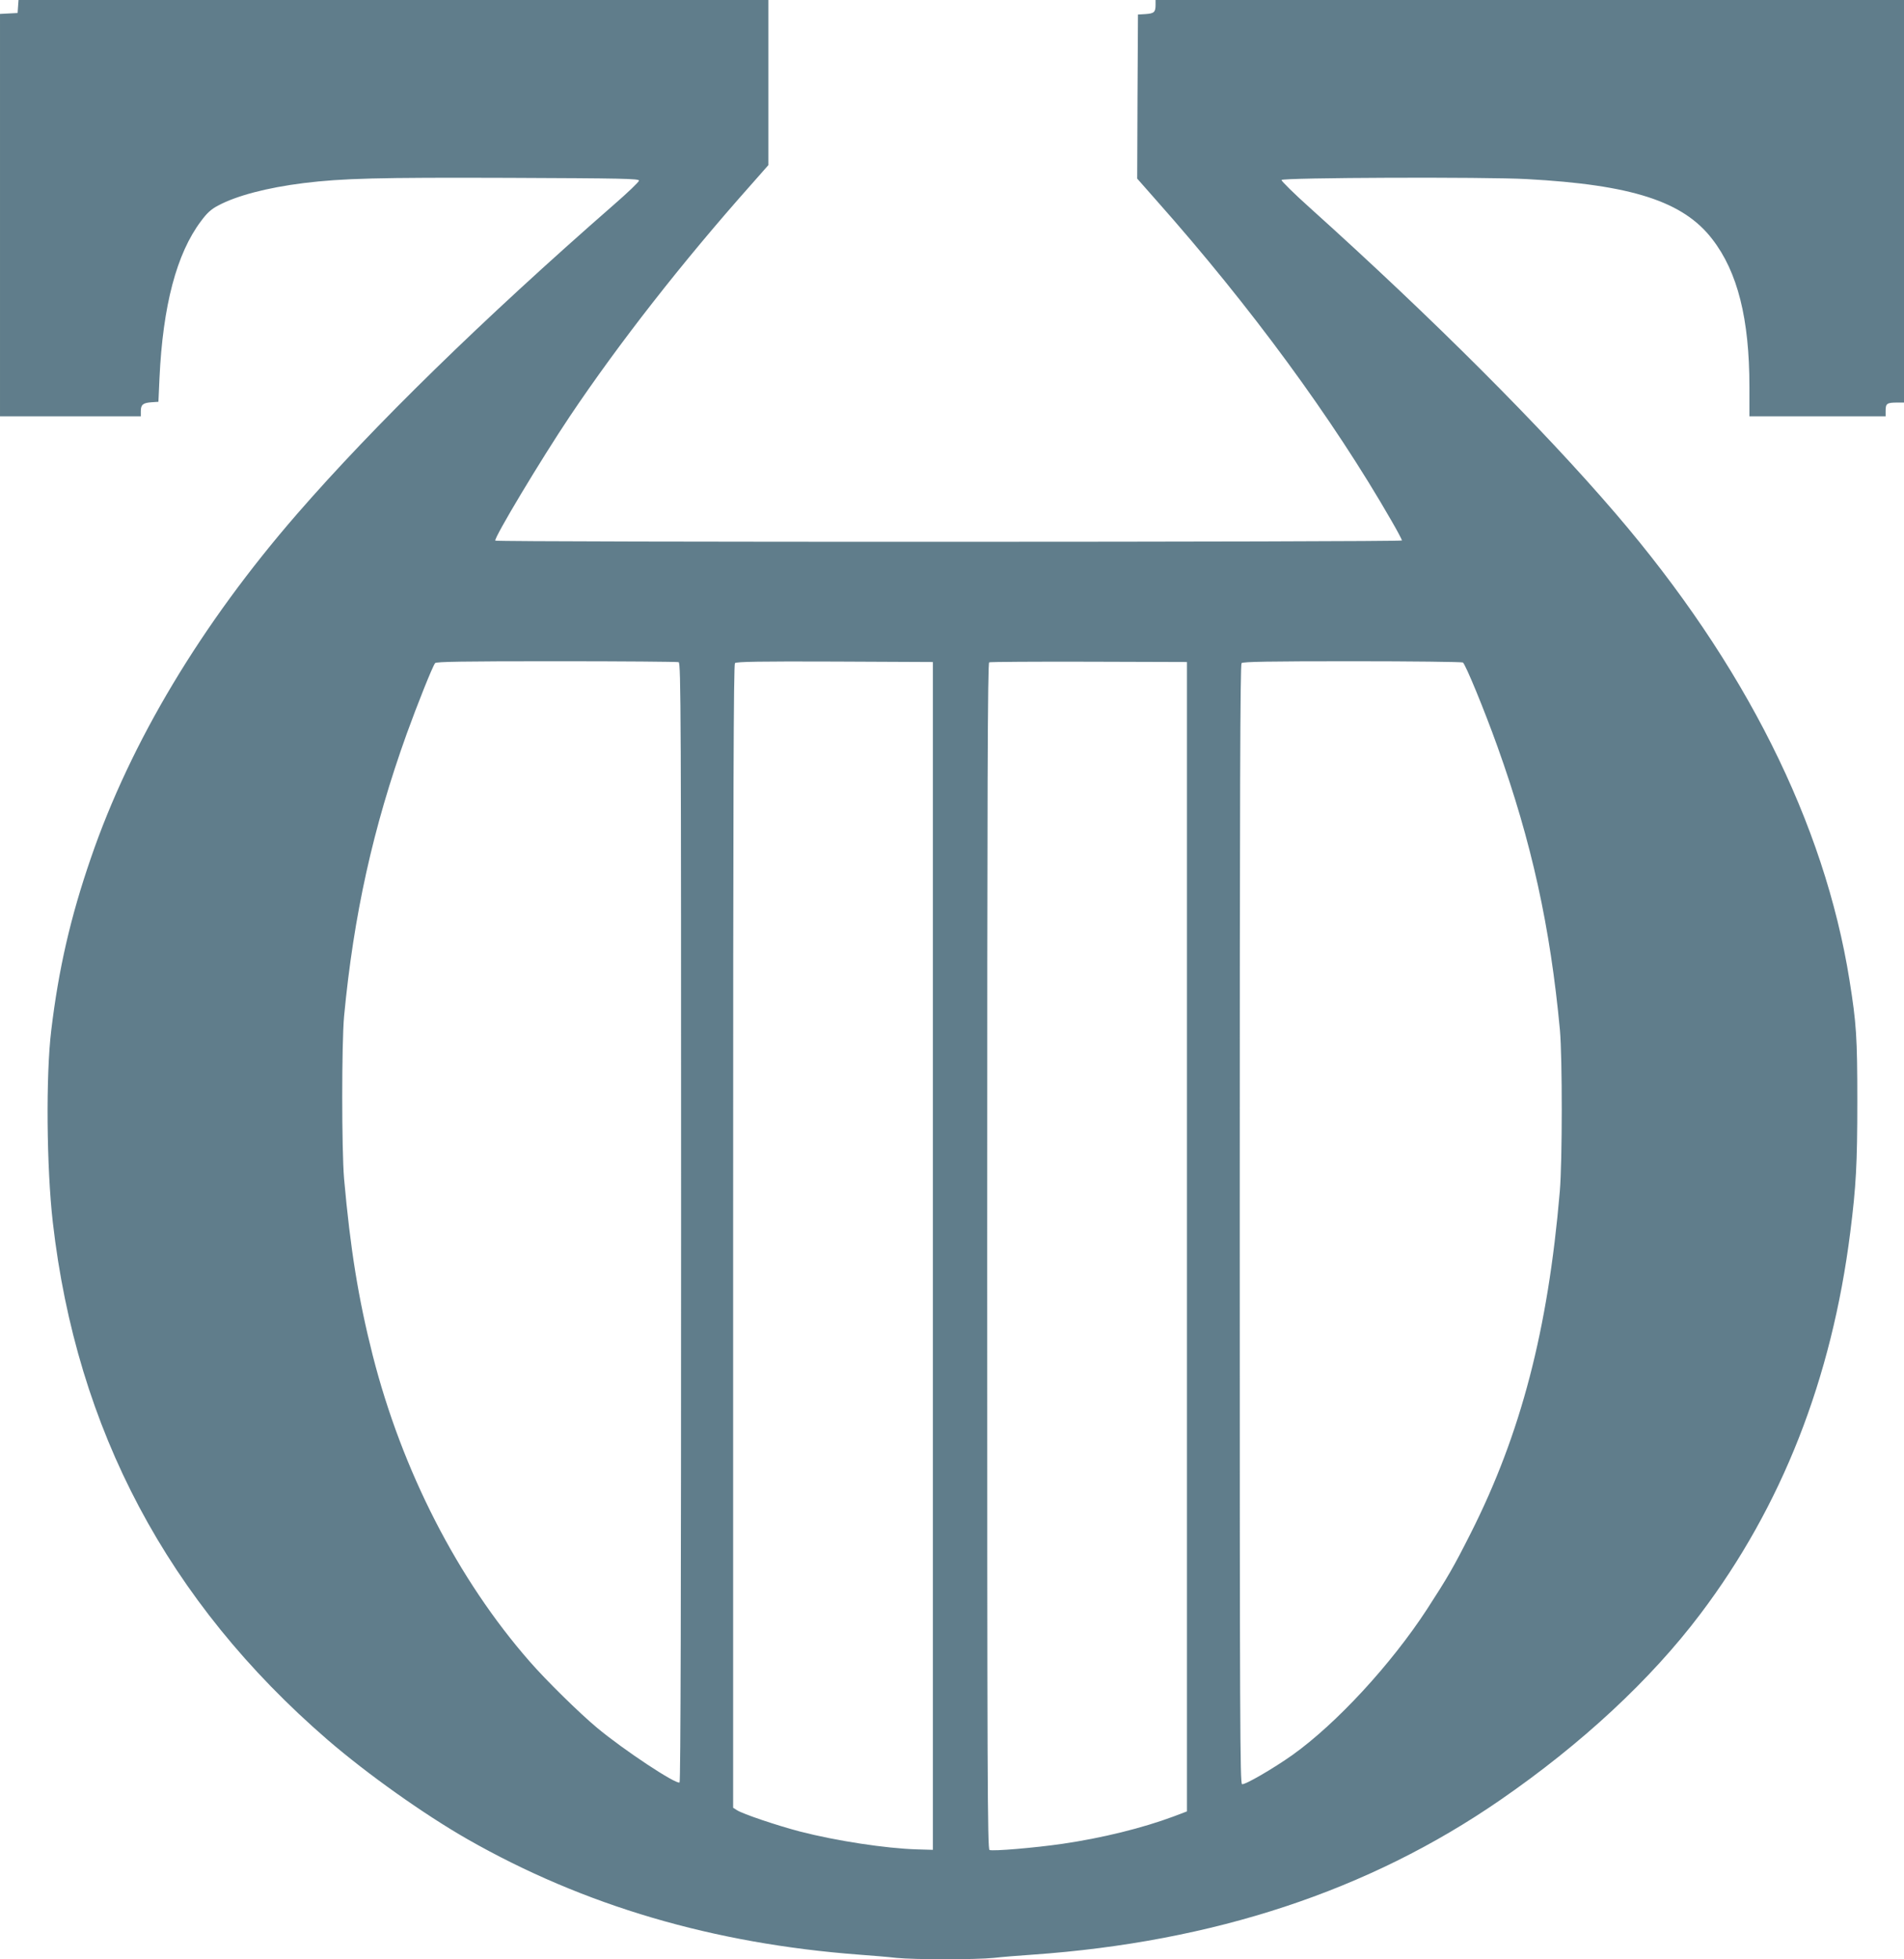<?xml version="1.0" standalone="no"?>
<!DOCTYPE svg PUBLIC "-//W3C//DTD SVG 20010904//EN"
 "http://www.w3.org/TR/2001/REC-SVG-20010904/DTD/svg10.dtd">
<svg version="1.0" xmlns="http://www.w3.org/2000/svg"
 width="1244pt" height="1280pt" viewBox="0 0 1244 1280"
 preserveAspectRatio="xMidYMid meet">
<g transform="translate(0,1280) scale(0.1,-0.1)"
fill="#607d8b" stroke="none">
<path d="M118 12758 l-3 -43 -58 -3 -57 -3 0 -1314 0 -1315 460 0 460 0 0 34
c0 42 14 54 70 58 l45 3 7 155 c22 473 112 814 271 1025 39 53 66 78 112 102
119 64 319 117 560 147 253 31 482 37 1340 34 738 -3 850 -5 850 -18 0 -8 -74
-79 -165 -158 -856 -748 -1567 -1442 -2071 -2022 -625 -720 -1085 -1487 -1345
-2245 -133 -385 -211 -725 -259 -1125 -36 -293 -31 -897 10 -1255 155 -1356
752 -2479 1795 -3381 261 -225 630 -487 915 -650 761 -434 1605 -682 2560
-754 83 -6 191 -15 242 -21 118 -12 518 -12 636 0 51 6 164 15 252 21 1184 83
2197 417 3055 1009 533 367 987 789 1309 1216 533 705 859 1536 980 2495 38
301 46 447 46 855 0 420 -6 508 -51 791 -164 1026 -685 2066 -1528 3049 -482
562 -1194 1274 -1994 1994 -106 95 -191 179 -189 185 5 16 1333 21 1602 6 687
-37 1023 -146 1212 -392 166 -214 243 -521 243 -965 l0 -193 445 0 445 0 0 39
c0 45 10 51 76 51 l44 0 0 1315 0 1315 -2445 0 -2445 0 0 -32 c0 -48 -10 -56
-65 -60 l-50 -3 -3 -536 -2 -536 127 -144 c614 -692 1151 -1424 1533 -2089 39
-67 70 -126 70 -131 0 -11 -5917 -12 -5924 -1 -10 16 298 530 487 812 318 474
735 1008 1185 1514 l112 127 0 539 0 540 -2449 0 -2450 0 -3 -42z m4316 -4284
c15 -6 16 -337 16 -3659 0 -2435 -3 -3656 -10 -3660 -23 -14 -365 212 -540
358 -114 95 -332 309 -439 432 -471 538 -834 1247 -1026 2001 -94 371 -146
694 -187 1154 -16 192 -16 881 0 1060 63 663 189 1233 409 1845 69 191 169
442 186 463 7 9 178 12 792 12 431 0 790 -3 799 -6z m1661 -3879 l0 -3880
-105 3 c-201 6 -525 55 -765 117 -148 39 -372 114 -410 139 l-25 16 0 3733 c0
2903 3 3736 12 3745 9 9 163 12 653 10 l640 -3 0 -3880z m1660 125 l0 -3754
-87 -33 c-204 -76 -467 -141 -728 -179 -180 -26 -452 -49 -475 -40 -13 5 -15
473 -15 3880 0 3090 3 3875 13 3879 6 3 300 5 652 4 l640 -2 0 -3755z m1803
3752 c17 -12 139 -307 226 -550 223 -622 345 -1177 408 -1852 16 -181 16 -859
-1 -1055 -77 -904 -254 -1582 -581 -2230 -112 -222 -152 -291 -287 -499 -234
-359 -591 -746 -878 -951 -124 -88 -313 -198 -330 -191 -13 5 -15 397 -15
3659 0 2828 3 3656 12 3665 9 9 183 12 723 12 390 0 716 -4 723 -8z"/>
</g>
</svg>
